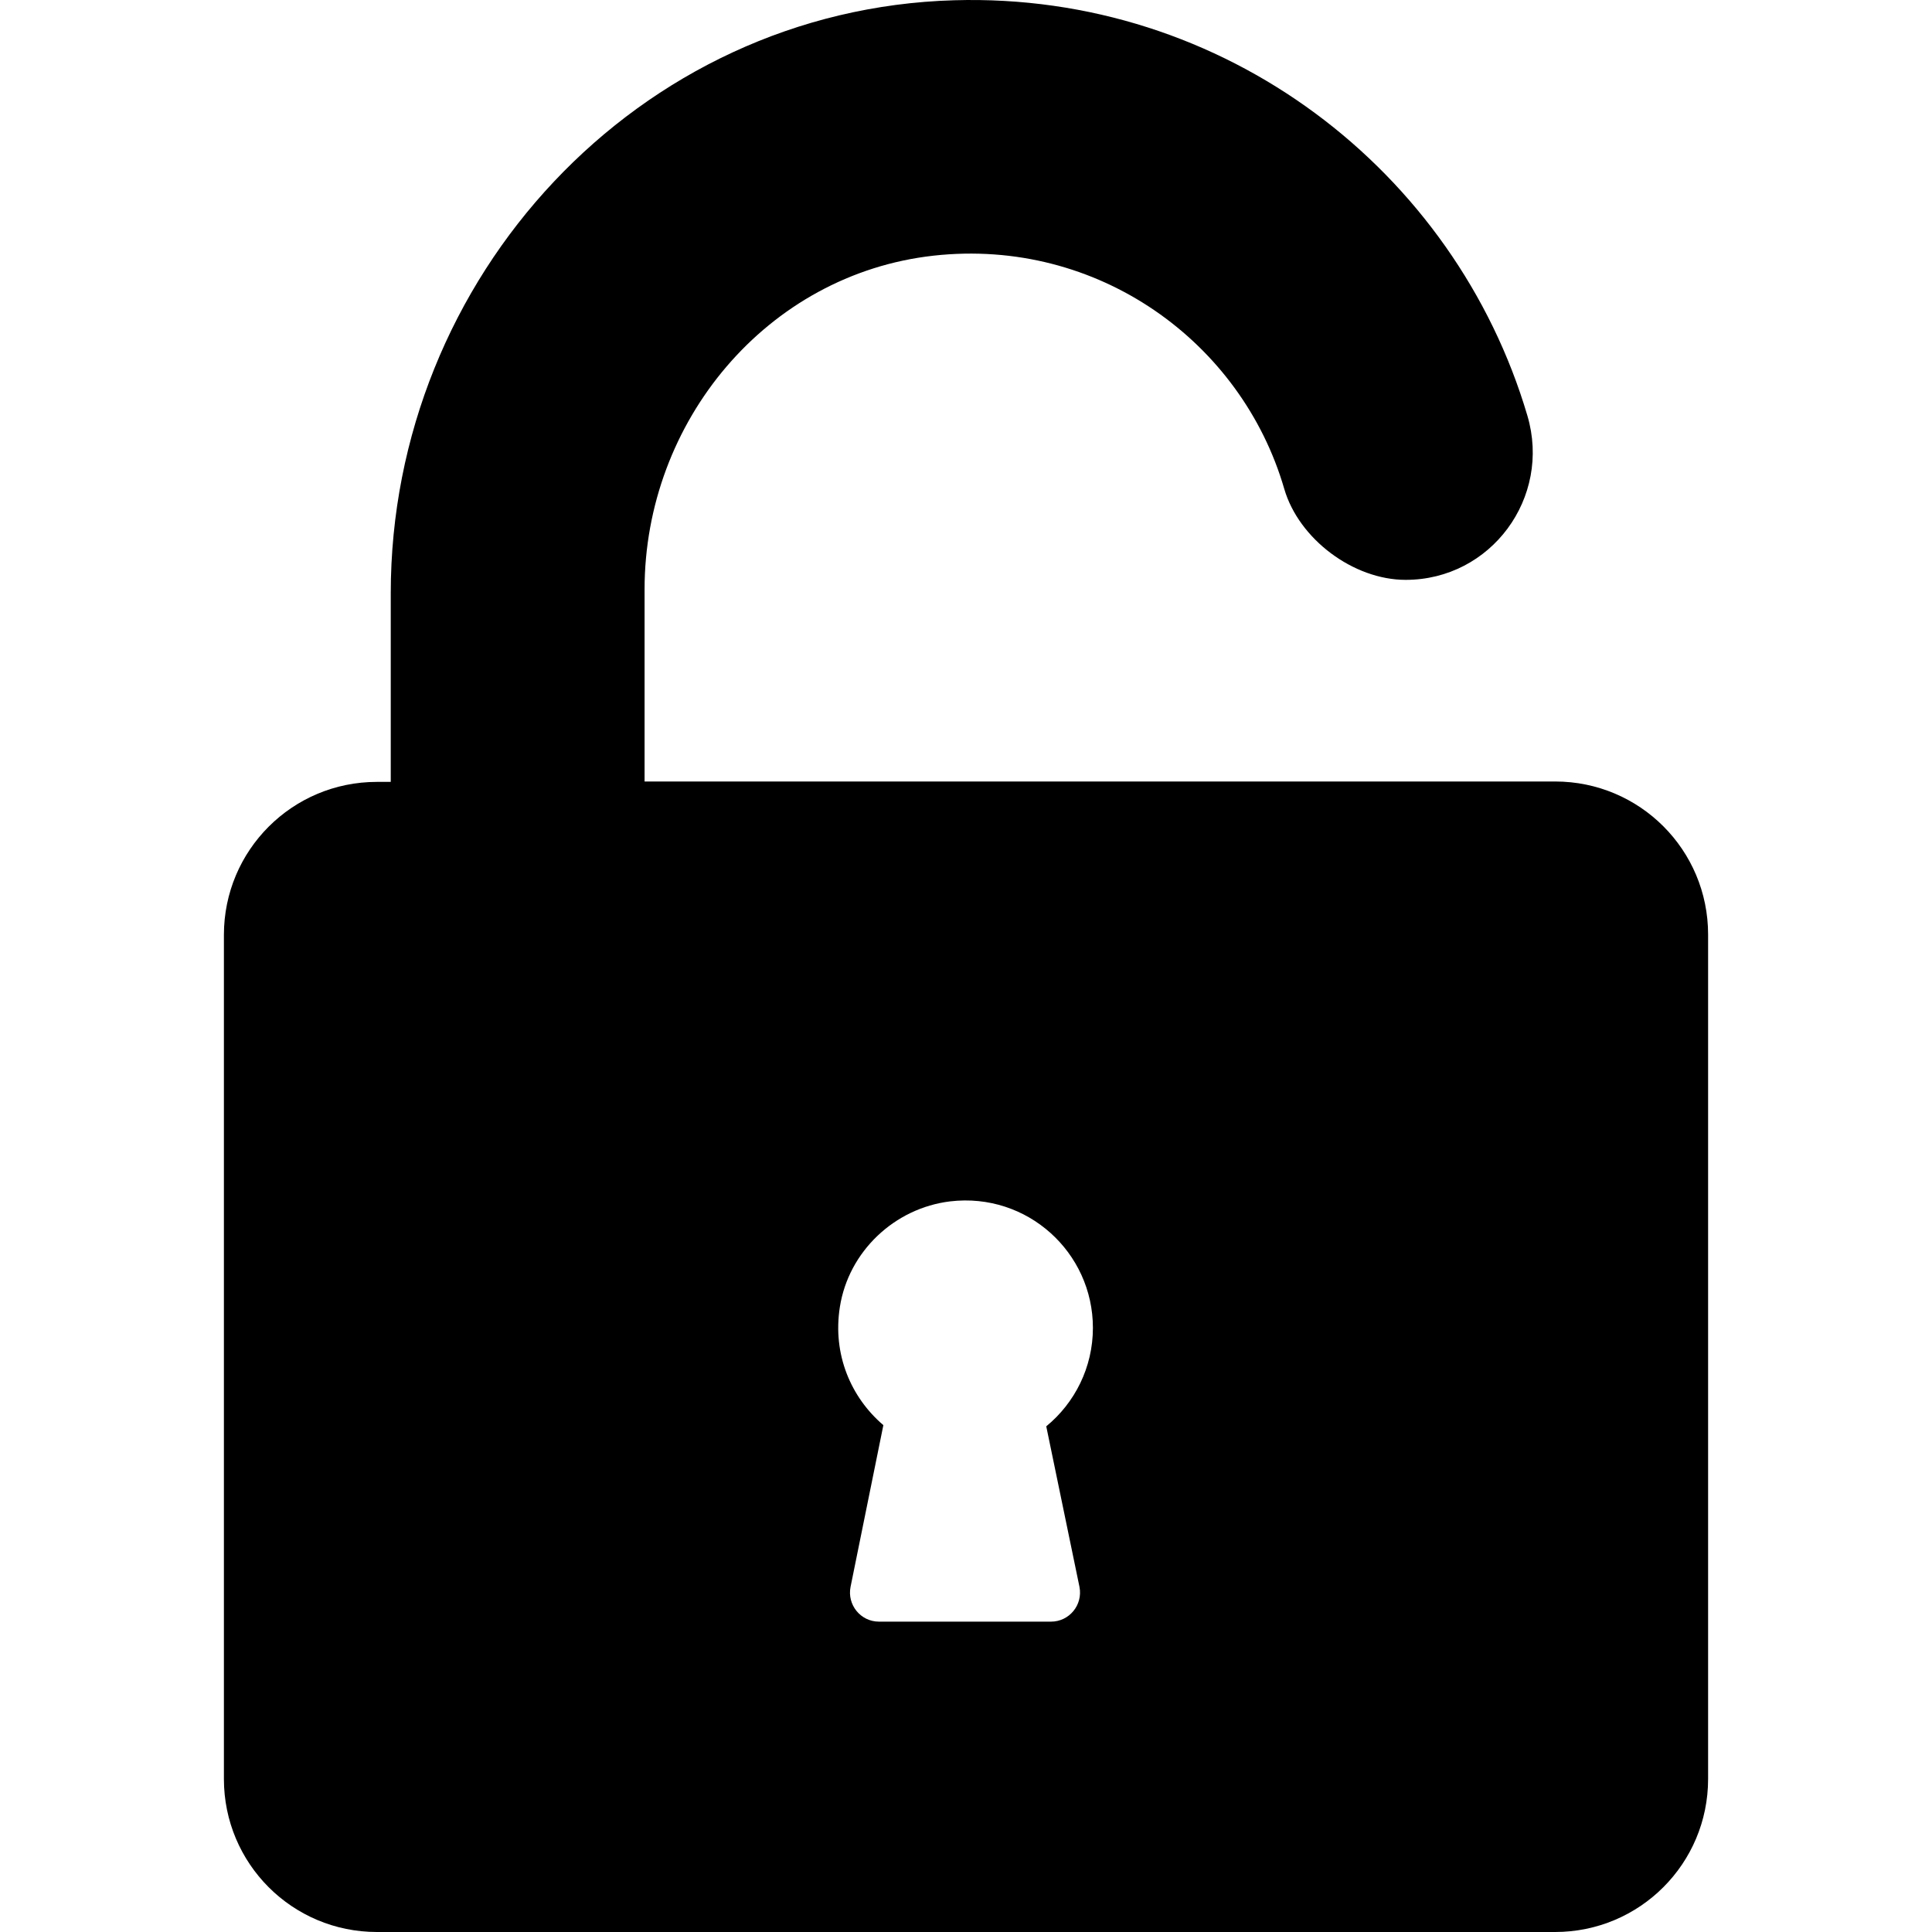 <?xml version="1.0" encoding="iso-8859-1"?>
<!-- Uploaded to: SVG Repo, www.svgrepo.com, Generator: SVG Repo Mixer Tools -->
<svg fill="#000000" height="800px" width="800px" version="1.1" id="Capa_1" xmlns="http://www.w3.org/2000/svg" xmlns:xlink="http://www.w3.org/1999/xlink" 
	 viewBox="0 0 488.664 488.664" xml:space="preserve">
<g>
	<g>
		<path d="M236.132,64.664c41.5-4.6,77.9,21.8,88.7,59c3.7,12.7,17.5,23,30.7,23l0,0c21.6,0,36.9-20.8,30.8-41.5
			c-18.3-62-76.6-107.1-145-105.1c-79.9,2.3-142.5,70-142.5,150v47.7h-3.5c-21.4,0-38.7,17.3-38.7,38.7v213.5
			c0,21.4,17.3,38.7,38.7,38.7h298c21.4,0,38.7-17.3,38.7-38.7v-213.6c0-21.4-17.3-38.7-38.7-38.7h-1h-64.2h-165.1v-48.6
			C163.032,106.664,193.932,69.364,236.132,64.664z M273.032,401.364c0.9,4.6-2.6,8.8-7.2,8.8h-21.7h-21.8c-4.7,0-8.1-4.3-7.2-8.8
			l8.3-40.9c-8.2-7-12.9-17.9-11-29.9c2.2-14,13.8-25,27.9-26.7c19.5-2.3,36.1,12.9,36.1,32c0,10-4.6,19-11.8,24.9L273.032,401.364z
			"/>
	</g>
</g>
</svg>